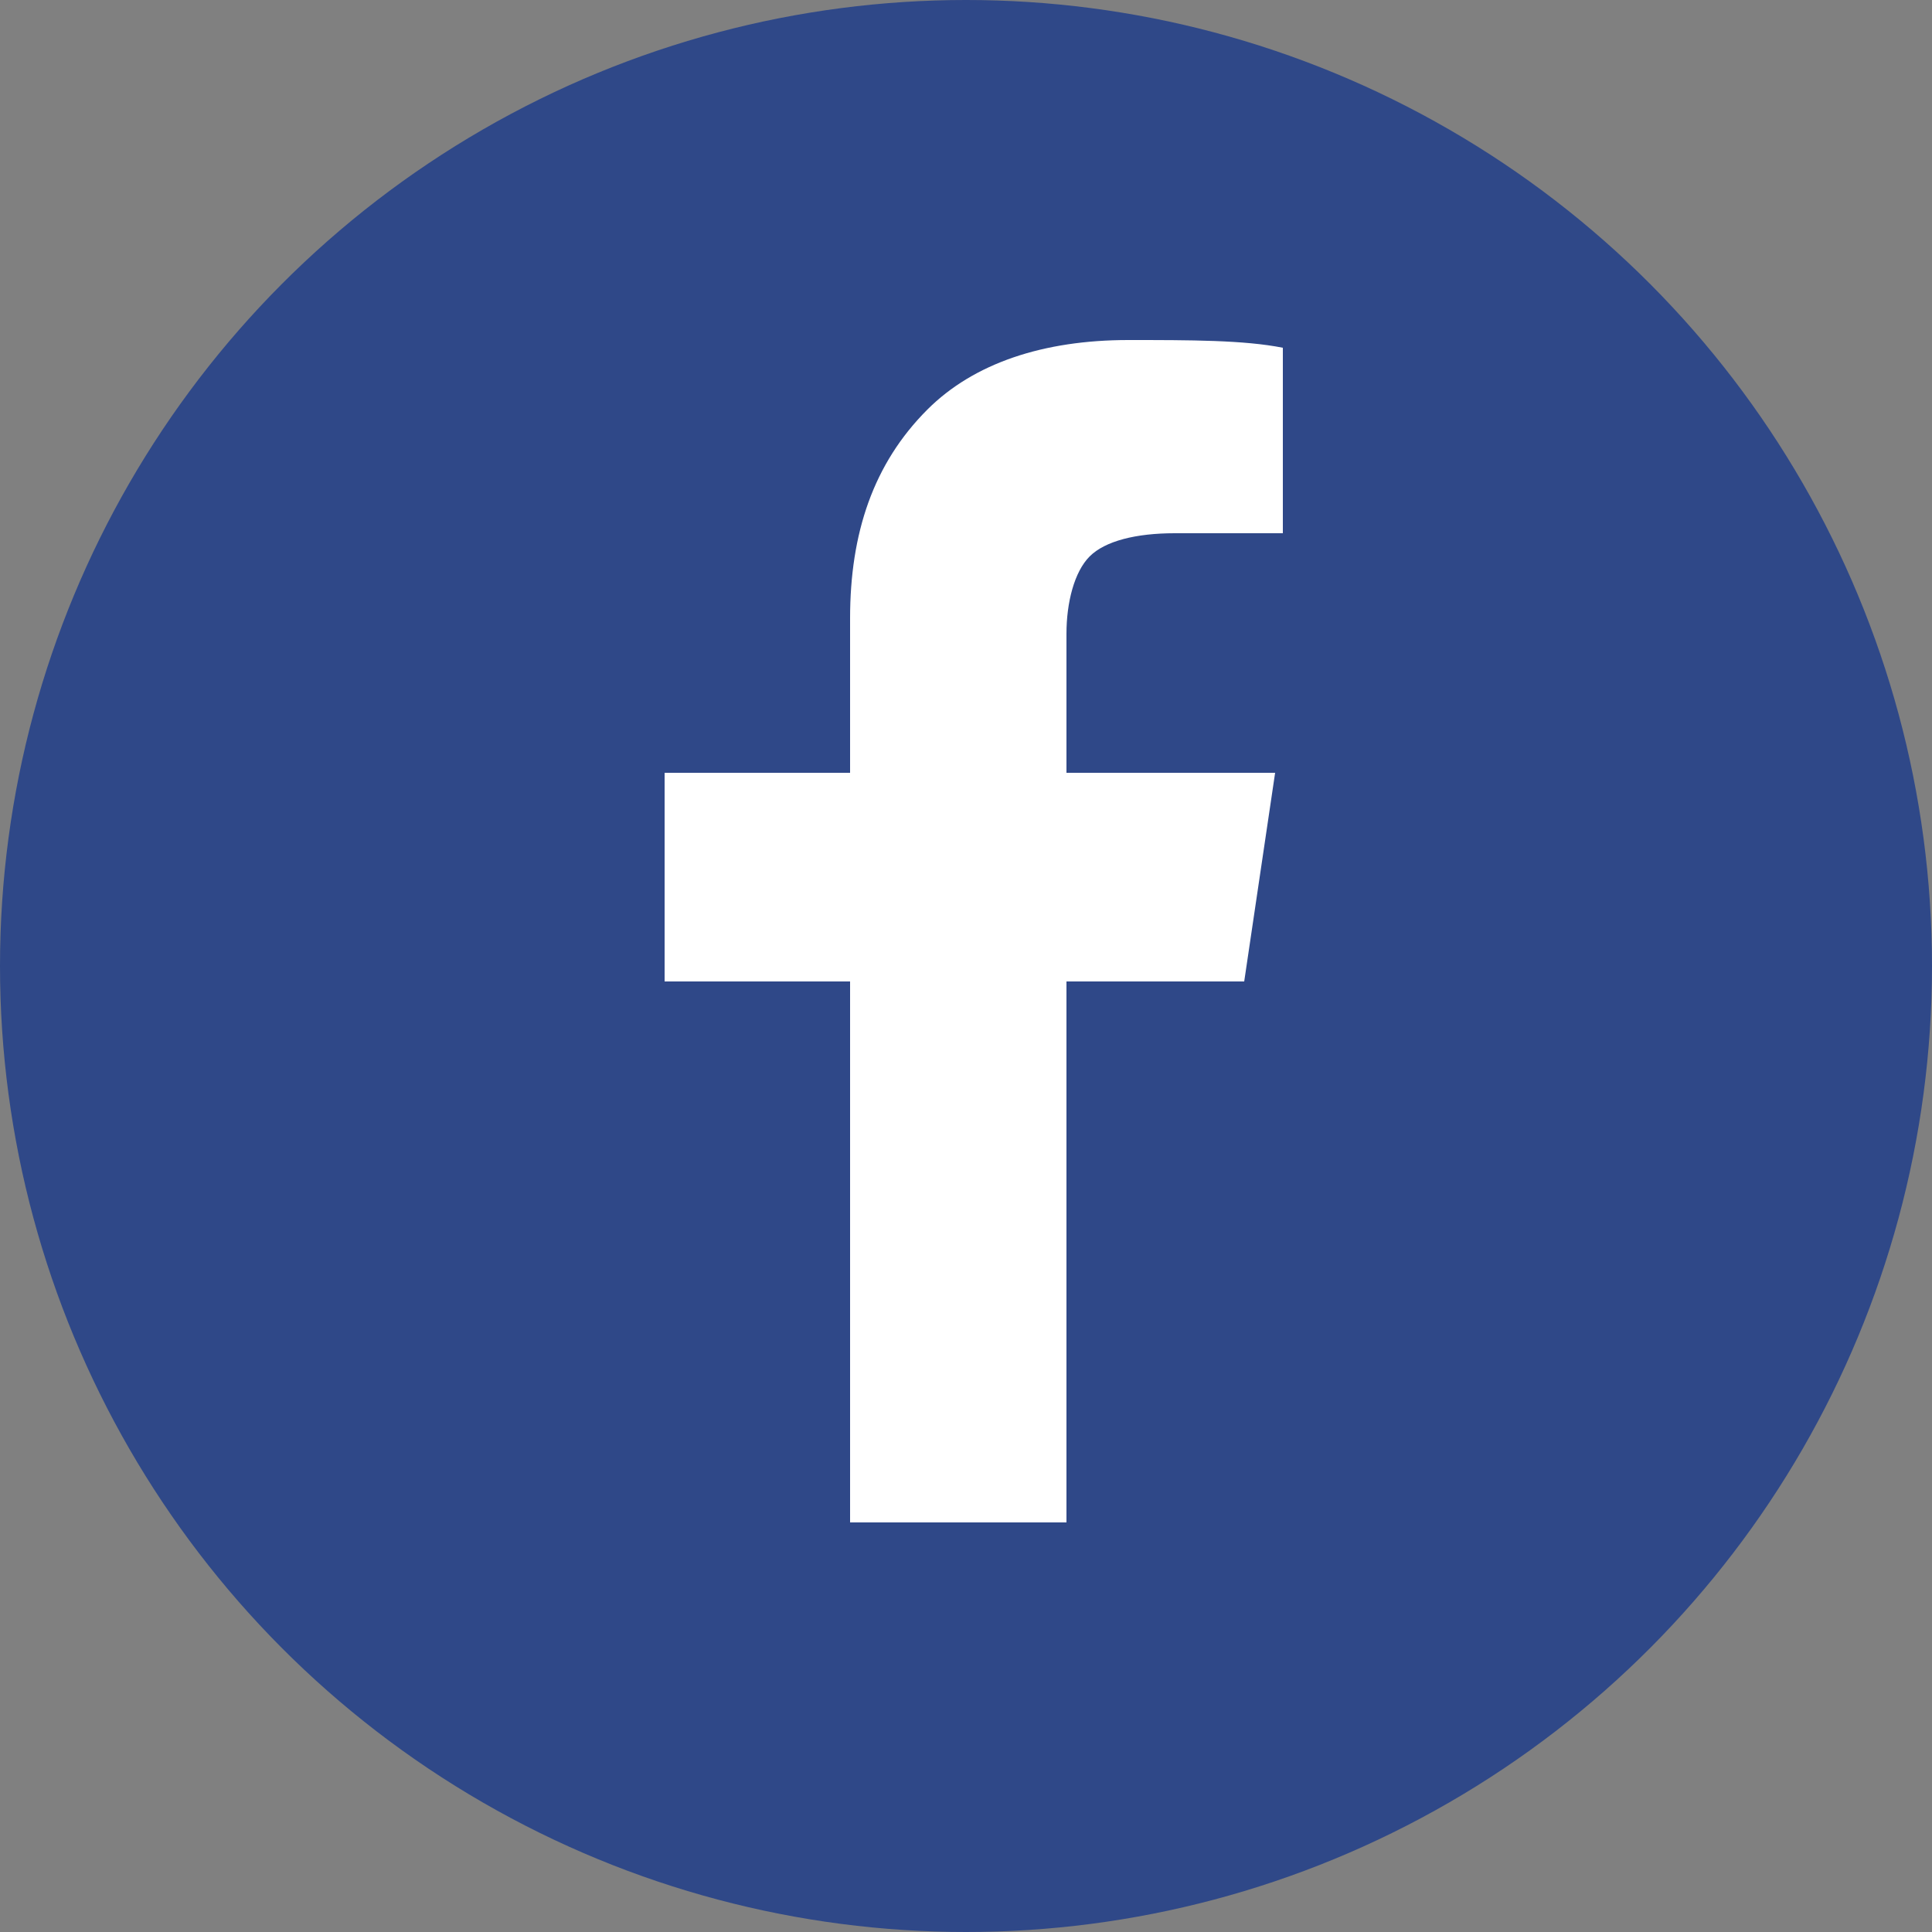 <?xml version="1.0" encoding="utf-8"?>
<!-- Generator: Adobe Illustrator 16.0.0, SVG Export Plug-In . SVG Version: 6.00 Build 0)  -->
<!DOCTYPE svg PUBLIC "-//W3C//DTD SVG 1.1//EN" "http://www.w3.org/Graphics/SVG/1.1/DTD/svg11.dtd">
<svg version="1.1" id="Layer_1" xmlns="http://www.w3.org/2000/svg" xmlns:xlink="http://www.w3.org/1999/xlink" x="0px" y="0px"
	 width="25px" height="25px" viewBox="0 0 25 25" style="enable-background:new 0 0 25 25;" xml:space="preserve">
<rect x="0" y="0" width="25" height="25" fill="#808080" stroke="none"/>
<style type="text/css">
<![CDATA[
	.st0{fill:#2F4888;}
	.st1{fill:#FFFFFF;}
]]>
</style>
<circle class="st0" cx="12.5" cy="12.5" r="12.5"/>
<g>
	<path class="st1" d="M16.6,4.5v2.4h-1.4c-0.5,0-0.9,0.1-1.1,0.3c-0.2,0.2-0.3,0.6-0.3,1V10h2.7l-0.4,2.7h-2.3v7H11v-7H8.6V10H11V8
		c0-1.1,0.3-2,1-2.7c0.6-0.6,1.5-0.9,2.6-0.9C15.4,4.4,16.1,4.4,16.6,4.5z"/>
</g>
<g>
</g>
<g>
</g>
<g>
</g>
<g>
</g>
<g>
</g>
<g>
</g>
</svg>
